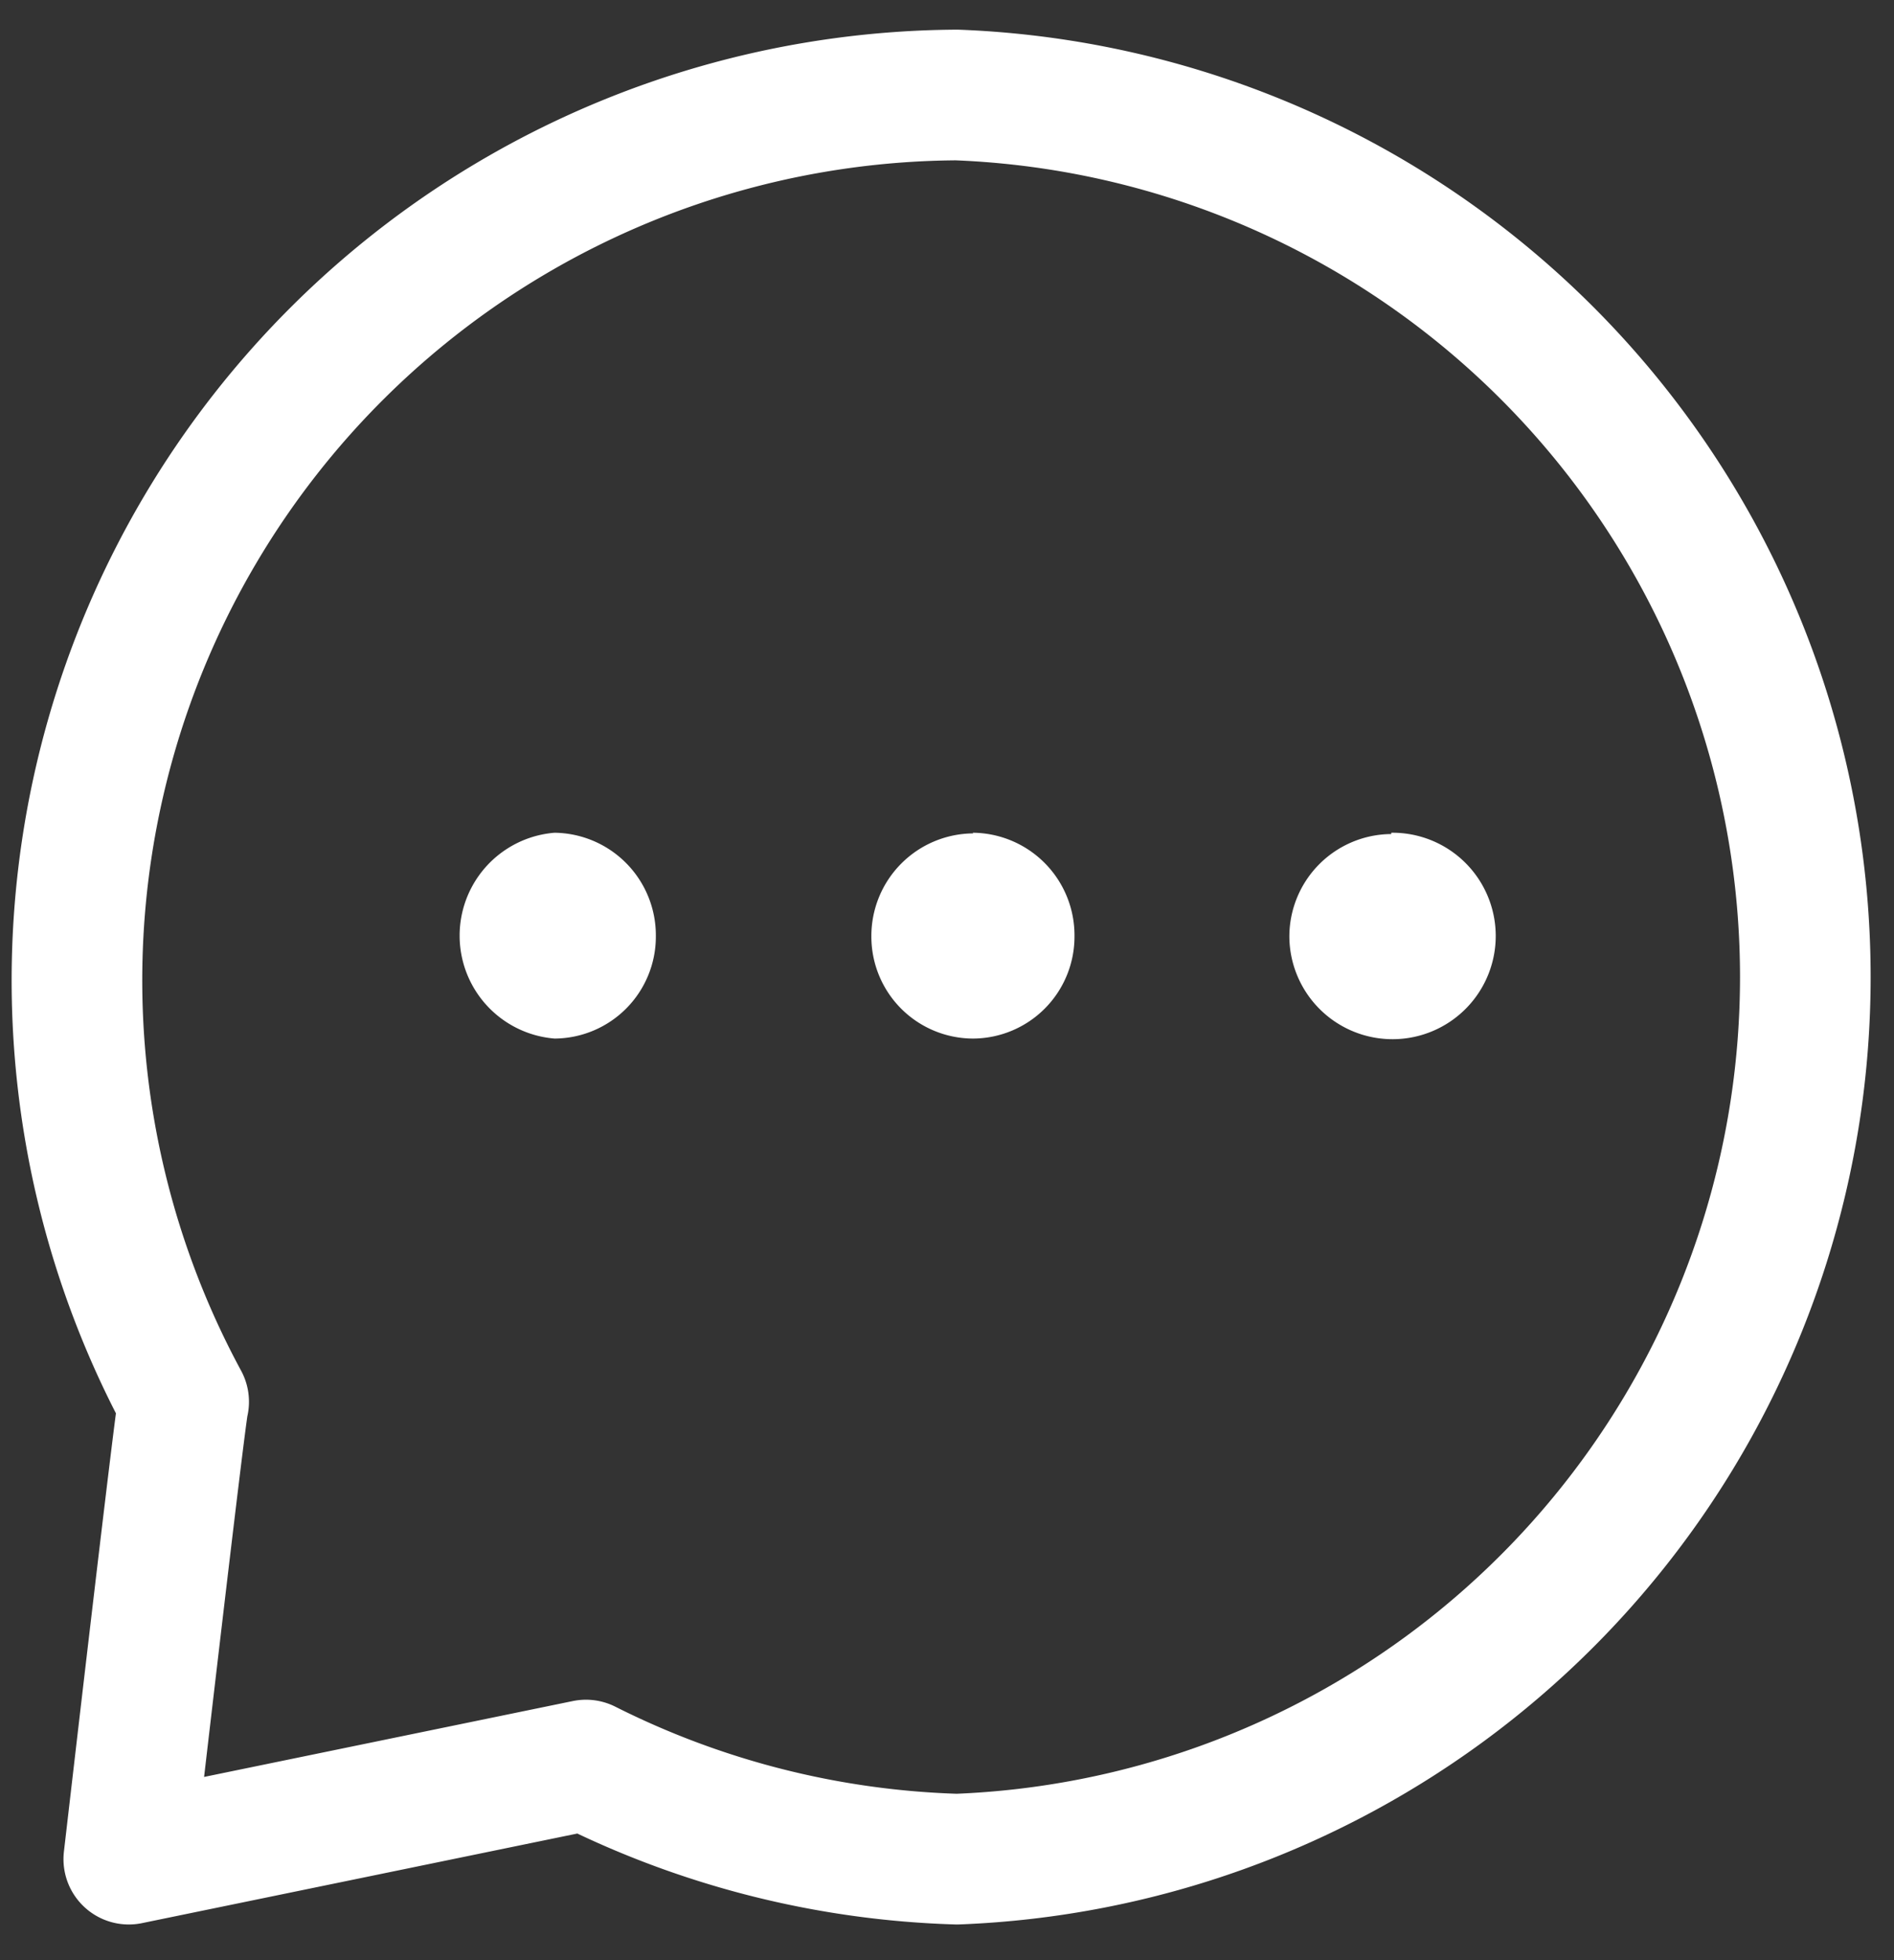 <svg width="29" height="30" xmlns="http://www.w3.org/2000/svg" data-name="图层 1">

 <rect width="100%" height="100%" fill="#333333" stroke="none"/>

 <title>询价-白色</title>
 <g>
  <title>Layer 1</title>
  <path stroke-width="2" id="svg_1" stroke-linejoin="round" stroke="#fff" fill="none" d="m14.652,1.454a13.51,13.51 0 0 1 0,27a13.53,13.53 0 0 1 -5.68,-1.44l-7,1.44s0.81,-7 0.84,-7a13.55,13.55 0 0 1 11.82,-20l0.02,0z" class="cls-1"/>
  <path stroke-width="2" id="svg_2" fill-rule="evenodd" fill="#fff" d="m8.482,12.745a1.57,1.57 0 0 1 1.56,1.58l0,0a1.56,1.56 0 0 1 -1.55,1.57l0,0a1.58,1.58 0 0 1 0,-3.15l-0.01,0z" class="cls-2"/>
  <path stroke-width="2" id="svg_3" fill-rule="evenodd" fill="#fff" d="m14.892,12.745a1.57,1.57 0 0 1 1.56,1.58l0,0a1.56,1.56 0 0 1 -1.55,1.57l0,0a1.56,1.56 0 0 1 -1.56,-1.56l0,0a1.57,1.57 0 0 1 1.56,-1.58l-0.01,-0.01z" class="cls-2"/>
  <path stroke-width="2" id="svg_4" fill-rule="evenodd" fill="#fff" d="m21.302,12.745a1.58,1.58 0 1 1 -1.56,1.6l0,0a1.57,1.57 0 0 1 1.56,-1.58l0,-0.02z" class="cls-2"/>
 </g>
</svg>